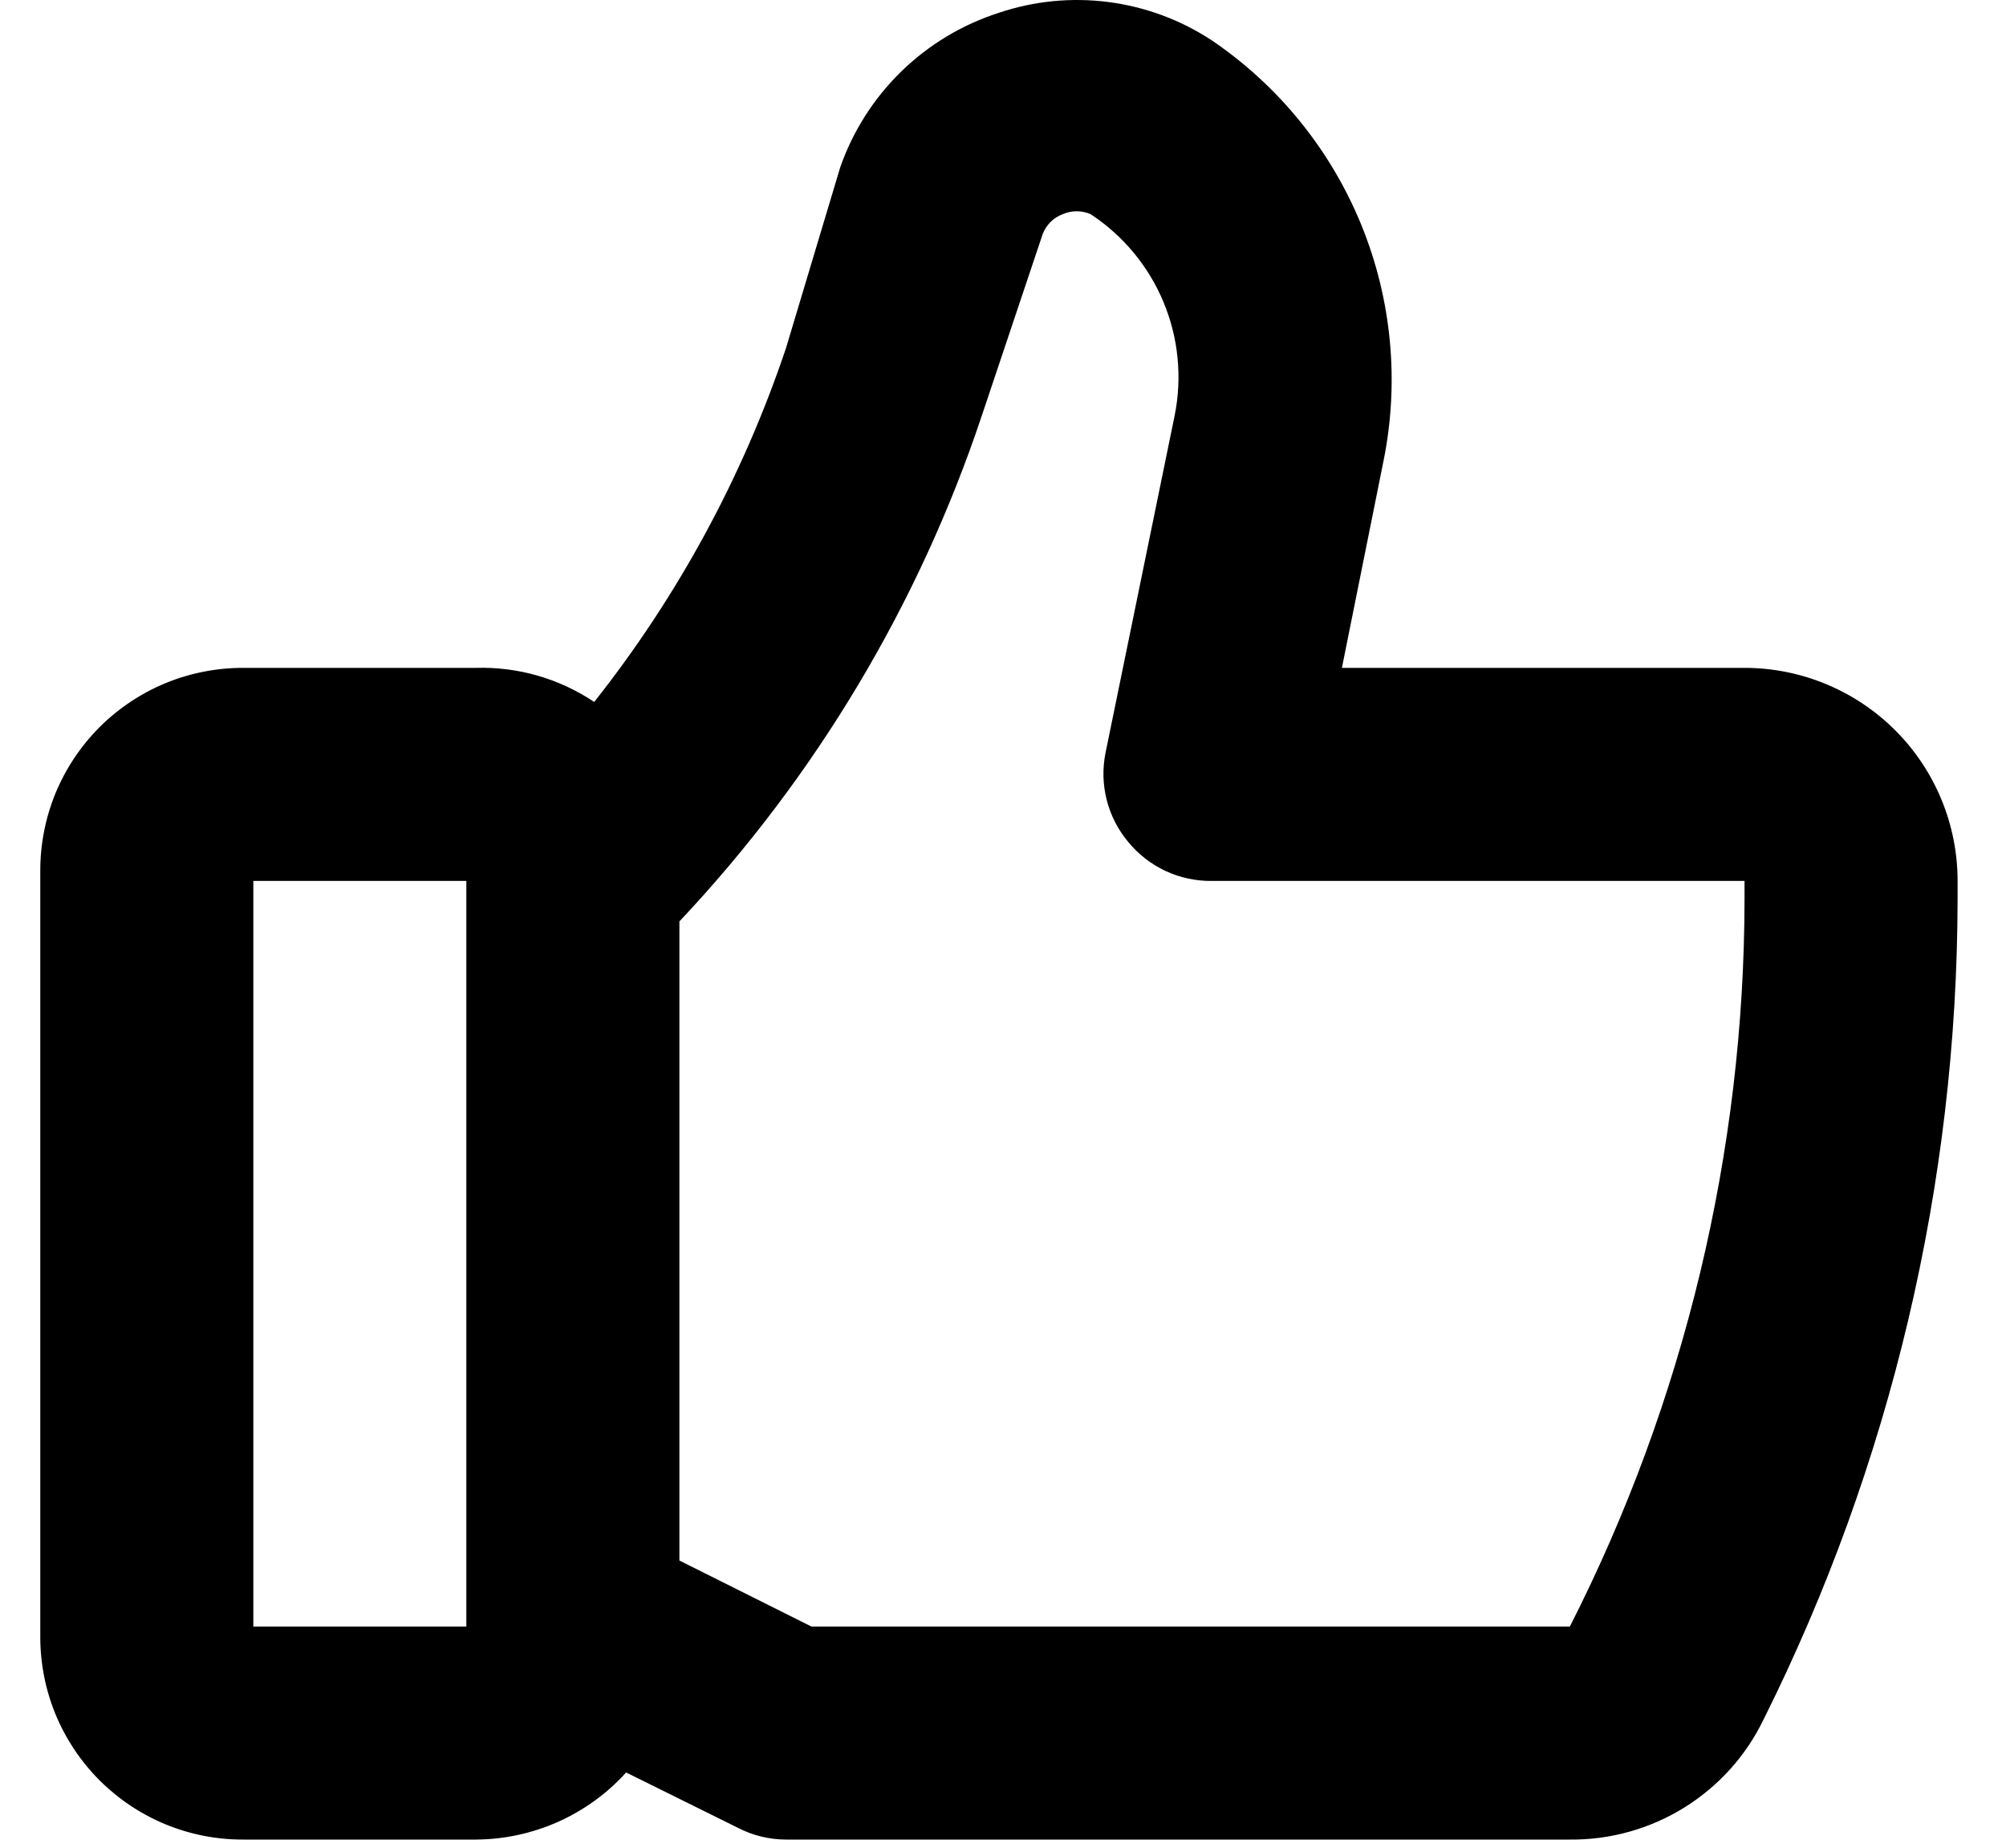 <svg width="38" height="35" viewBox="0 0 38 35" fill="none" xmlns="http://www.w3.org/2000/svg">
<path d="M33.047 12.651H25.42L26.207 8.737C26.512 7.236 26.366 5.679 25.788 4.261C25.209 2.843 24.225 1.627 22.959 0.767C22.37 0.379 21.701 0.13 21.001 0.039C20.302 -0.052 19.591 0.017 18.923 0.242C18.23 0.464 17.597 0.844 17.076 1.351C16.554 1.859 16.157 2.481 15.917 3.168L14.888 6.598C14.072 9.024 12.844 11.29 11.256 13.297C10.595 12.853 9.812 12.628 9.016 12.651H4.617C4.111 12.649 3.608 12.747 3.139 12.939C2.671 13.132 2.245 13.416 1.886 13.774C1.528 14.133 1.244 14.559 1.051 15.027C0.859 15.496 0.761 15.998 0.763 16.505V30.993C0.761 31.5 0.859 32.002 1.051 32.471C1.244 32.939 1.528 33.365 1.886 33.724C2.245 34.082 2.671 34.366 3.139 34.559C3.608 34.751 4.111 34.849 4.617 34.846H9.016C9.552 34.843 10.082 34.728 10.572 34.51C11.062 34.291 11.501 33.973 11.861 33.575L13.98 34.624C14.261 34.769 14.572 34.845 14.888 34.846H29.738C30.503 34.854 31.255 34.643 31.905 34.24C32.556 33.836 33.078 33.256 33.41 32.566C35.818 27.741 37.075 22.423 37.083 17.03V16.687C37.083 15.617 36.658 14.59 35.901 13.833C35.144 13.077 34.117 12.651 33.047 12.651ZM8.834 30.811H4.799V16.687H8.834V30.811ZM33.047 17.03C33.042 21.82 31.908 26.541 29.738 30.811H15.372L12.87 29.56V17.454C15.452 14.712 17.408 11.442 18.6 7.869L19.75 4.439C19.783 4.351 19.834 4.272 19.9 4.205C19.966 4.139 20.046 4.088 20.134 4.056C20.217 4.02 20.306 4.002 20.396 4.002C20.486 4.002 20.576 4.02 20.658 4.056C21.274 4.46 21.755 5.039 22.039 5.719C22.323 6.398 22.397 7.147 22.252 7.869L20.941 14.266C20.883 14.559 20.891 14.861 20.964 15.151C21.038 15.44 21.174 15.71 21.365 15.94C21.557 16.177 21.8 16.367 22.076 16.497C22.352 16.626 22.654 16.691 22.959 16.687H33.047V17.03Z" fill="black"/>
</svg>
